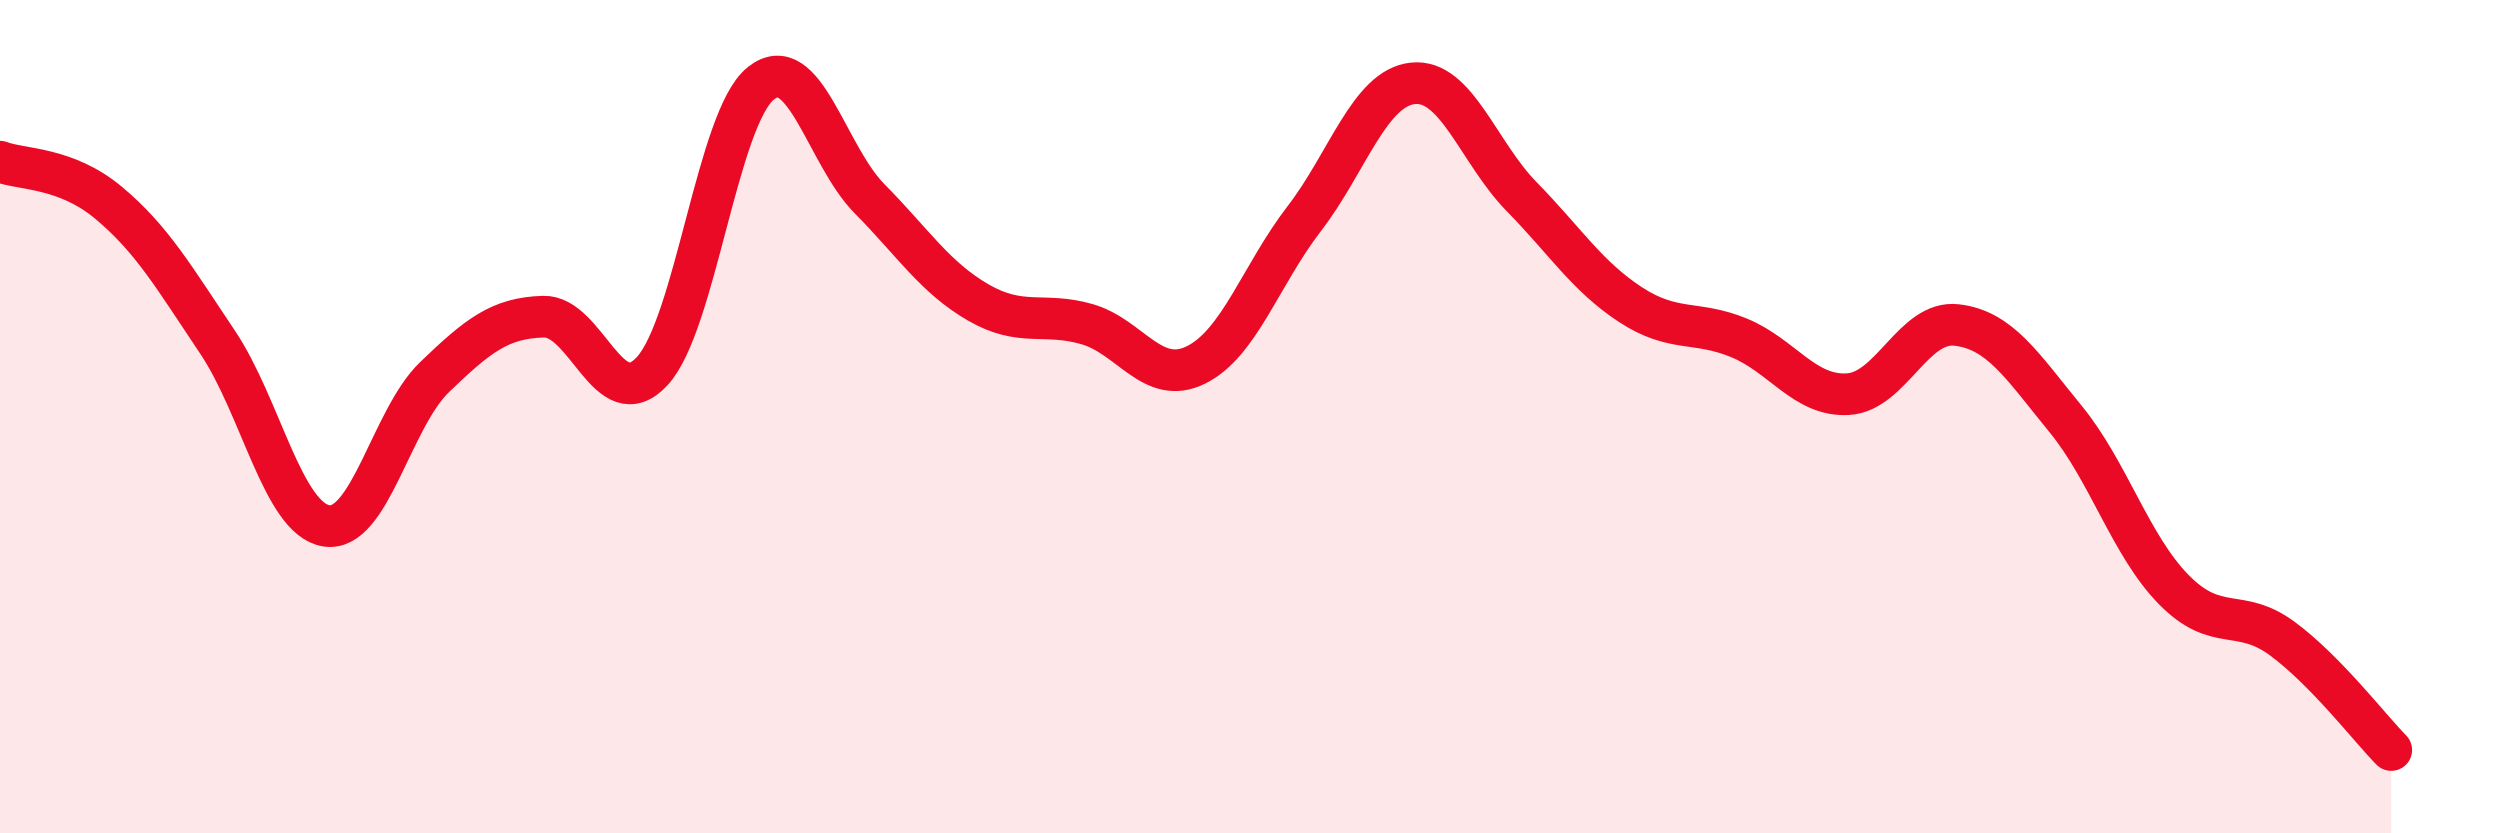 
    <svg width="60" height="20" viewBox="0 0 60 20" xmlns="http://www.w3.org/2000/svg">
      <path
        d="M 0,3.88 C 0.52,4.08 1.57,4 2.61,4.87 C 3.65,5.74 4.18,6.66 5.22,8.21 C 6.26,9.76 6.79,12.45 7.83,12.62 C 8.87,12.79 9.39,10.05 10.43,9.05 C 11.47,8.05 12,7.63 13.04,7.6 C 14.08,7.57 14.61,10.03 15.65,8.91 C 16.69,7.79 17.22,2.83 18.26,2 C 19.3,1.17 19.83,3.72 20.87,4.77 C 21.91,5.82 22.44,6.66 23.48,7.26 C 24.52,7.86 25.05,7.48 26.09,7.78 C 27.13,8.08 27.66,9.27 28.7,8.76 C 29.74,8.25 30.26,6.6 31.3,5.25 C 32.34,3.9 32.87,2.11 33.91,2 C 34.95,1.89 35.48,3.66 36.52,4.72 C 37.56,5.78 38.09,6.63 39.13,7.31 C 40.17,7.99 40.7,7.68 41.74,8.11 C 42.78,8.54 43.31,9.52 44.35,9.46 C 45.39,9.4 45.92,7.68 46.96,7.8 C 48,7.92 48.53,8.78 49.57,10.05 C 50.61,11.32 51.13,13.09 52.17,14.15 C 53.21,15.21 53.74,14.56 54.78,15.33 C 55.82,16.1 56.87,17.47 57.39,18L57.39 20L0 20Z"
        fill="#EB0A25"
        opacity="0.1"
        stroke-linecap="round"
        stroke-linejoin="round"
      />
      <path
        d="M 0,3.88 C 0.52,4.08 1.57,4 2.61,4.87 C 3.65,5.74 4.18,6.66 5.22,8.21 C 6.26,9.76 6.79,12.45 7.83,12.62 C 8.87,12.79 9.39,10.05 10.43,9.05 C 11.47,8.05 12,7.63 13.04,7.6 C 14.08,7.57 14.61,10.03 15.65,8.91 C 16.69,7.79 17.22,2.83 18.26,2 C 19.3,1.17 19.83,3.72 20.87,4.77 C 21.91,5.82 22.44,6.66 23.48,7.26 C 24.52,7.86 25.05,7.48 26.09,7.78 C 27.13,8.08 27.66,9.27 28.7,8.76 C 29.74,8.25 30.26,6.6 31.3,5.25 C 32.34,3.9 32.87,2.11 33.91,2 C 34.95,1.89 35.48,3.66 36.52,4.72 C 37.56,5.78 38.09,6.63 39.13,7.31 C 40.17,7.99 40.7,7.68 41.74,8.11 C 42.78,8.54 43.31,9.52 44.35,9.46 C 45.39,9.4 45.92,7.68 46.96,7.8 C 48,7.92 48.53,8.78 49.57,10.05 C 50.61,11.32 51.13,13.09 52.17,14.15 C 53.21,15.21 53.74,14.56 54.78,15.33 C 55.82,16.1 56.87,17.47 57.39,18"
        stroke="#EB0A25"
        stroke-width="1"
        fill="none"
        stroke-linecap="round"
        stroke-linejoin="round"
      />
    </svg>
  